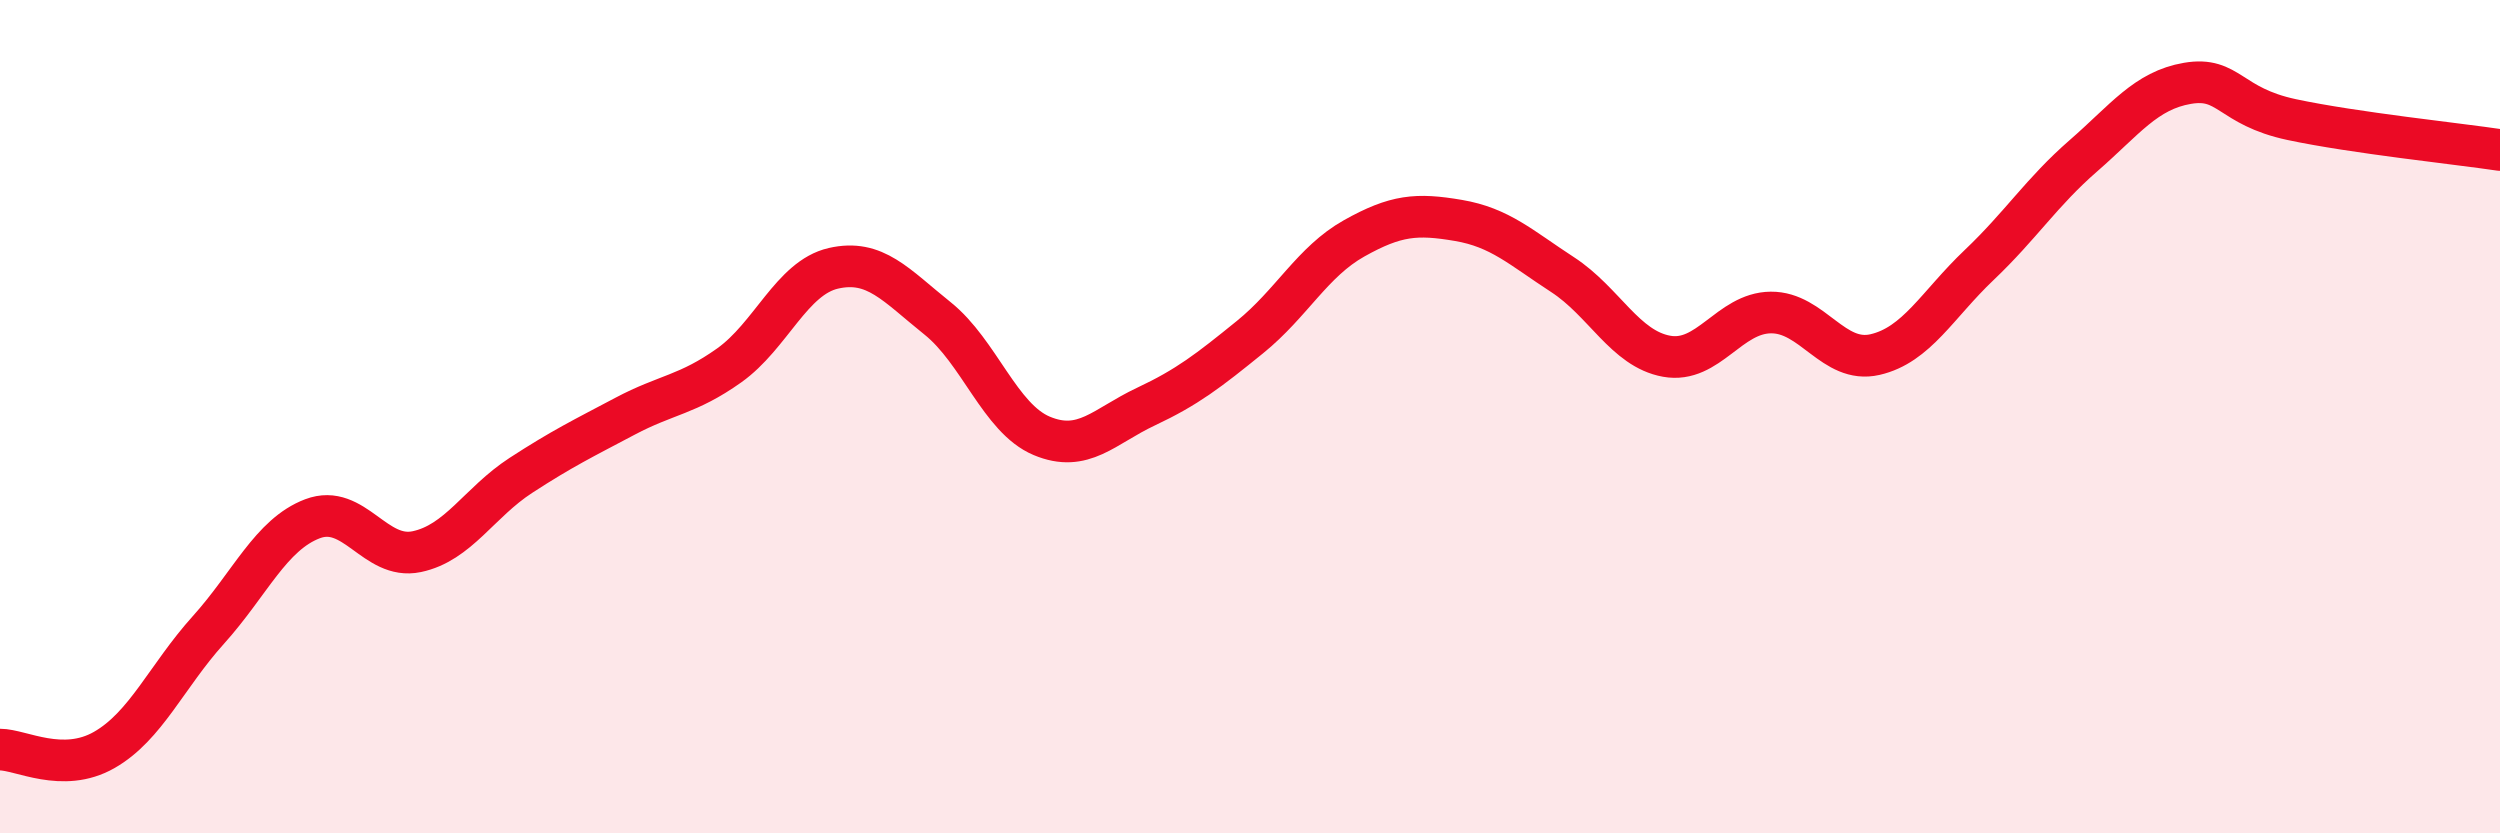 
    <svg width="60" height="20" viewBox="0 0 60 20" xmlns="http://www.w3.org/2000/svg">
      <path
        d="M 0,17.99 C 0.5,17.99 1.5,18.57 2.5,18 C 3.5,17.43 4,16.23 5,15.12 C 6,14.01 6.5,12.83 7.5,12.45 C 8.5,12.07 9,13.45 10,13.24 C 11,13.03 11.5,12.06 12.5,11.41 C 13.5,10.76 14,10.52 15,9.99 C 16,9.46 16.5,9.48 17.5,8.77 C 18.5,8.06 19,6.67 20,6.44 C 21,6.21 21.5,6.84 22.5,7.64 C 23.5,8.44 24,10.04 25,10.46 C 26,10.88 26.5,10.23 27.5,9.76 C 28.5,9.29 29,8.9 30,8.09 C 31,7.28 31.5,6.28 32.5,5.72 C 33.5,5.16 34,5.12 35,5.29 C 36,5.46 36.5,5.94 37.5,6.59 C 38.5,7.24 39,8.37 40,8.55 C 41,8.73 41.5,7.51 42.5,7.5 C 43.5,7.49 44,8.74 45,8.51 C 46,8.28 46.5,7.31 47.5,6.36 C 48.5,5.41 49,4.61 50,3.74 C 51,2.87 51.5,2.17 52.5,2 C 53.5,1.83 53.5,2.55 55,2.87 C 56.5,3.19 59,3.45 60,3.6L60 20L0 20Z"
        fill="#EB0A25"
        opacity="0.1"
        stroke-linecap="round"
        stroke-linejoin="round"
      />
      <path
        d="M 0,17.99 C 0.5,17.99 1.5,18.57 2.5,18 C 3.5,17.43 4,16.23 5,15.12 C 6,14.01 6.5,12.83 7.5,12.45 C 8.5,12.07 9,13.45 10,13.24 C 11,13.03 11.5,12.06 12.5,11.41 C 13.5,10.76 14,10.52 15,9.99 C 16,9.46 16.5,9.48 17.5,8.77 C 18.5,8.06 19,6.67 20,6.44 C 21,6.21 21.5,6.84 22.5,7.64 C 23.5,8.44 24,10.04 25,10.46 C 26,10.88 26.5,10.23 27.5,9.76 C 28.5,9.29 29,8.9 30,8.09 C 31,7.28 31.5,6.28 32.5,5.72 C 33.5,5.16 34,5.12 35,5.29 C 36,5.46 36.5,5.94 37.5,6.59 C 38.5,7.24 39,8.37 40,8.55 C 41,8.73 41.5,7.51 42.5,7.5 C 43.5,7.49 44,8.74 45,8.51 C 46,8.28 46.5,7.31 47.5,6.36 C 48.5,5.41 49,4.61 50,3.74 C 51,2.87 51.5,2.17 52.5,2 C 53.5,1.83 53.5,2.55 55,2.87 C 56.5,3.19 59,3.45 60,3.6"
        stroke="#EB0A25"
        stroke-width="1"
        fill="none"
        stroke-linecap="round"
        stroke-linejoin="round"
      />
    </svg>
  